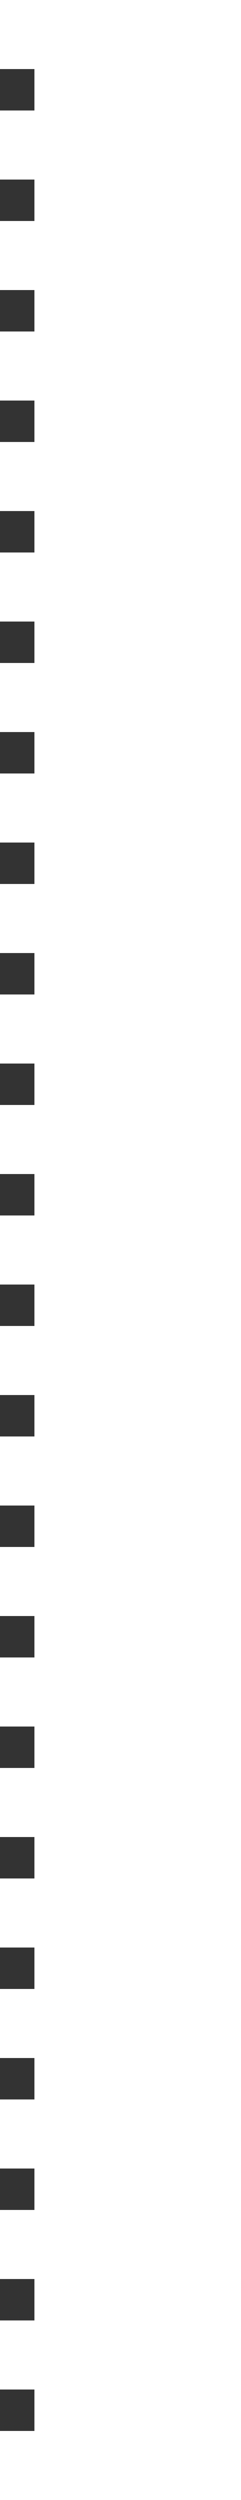 <?xml version="1.0" encoding="UTF-8"?> <svg xmlns="http://www.w3.org/2000/svg" width="35" height="362" viewBox="0 0 35 362" fill="none"><rect x="0" y="0" width="35" height="362" fill="#333333" stroke="none"/> <path fill-rule="evenodd" clip-rule="evenodd" d="M5 0H0V10H5V16H0V26H5V32H0V42H5V48H0V58H5V64H0V74H5V80H0V90H5V96H0V106H5V112H0V122H5V128H0V138H5V144H0V154H5V160H0V170H5V176H0V186H5V192H0V202H5V208H0V218H5V224H0V234H5V240H0V250H5V256H0V266H5V272H0V282H5V288H0V298H5V304H0V314H5V320H0V330H5V336H0V346H5V352H0V362H5H10H35V0H10H5Z" fill="white"></path> </svg> 